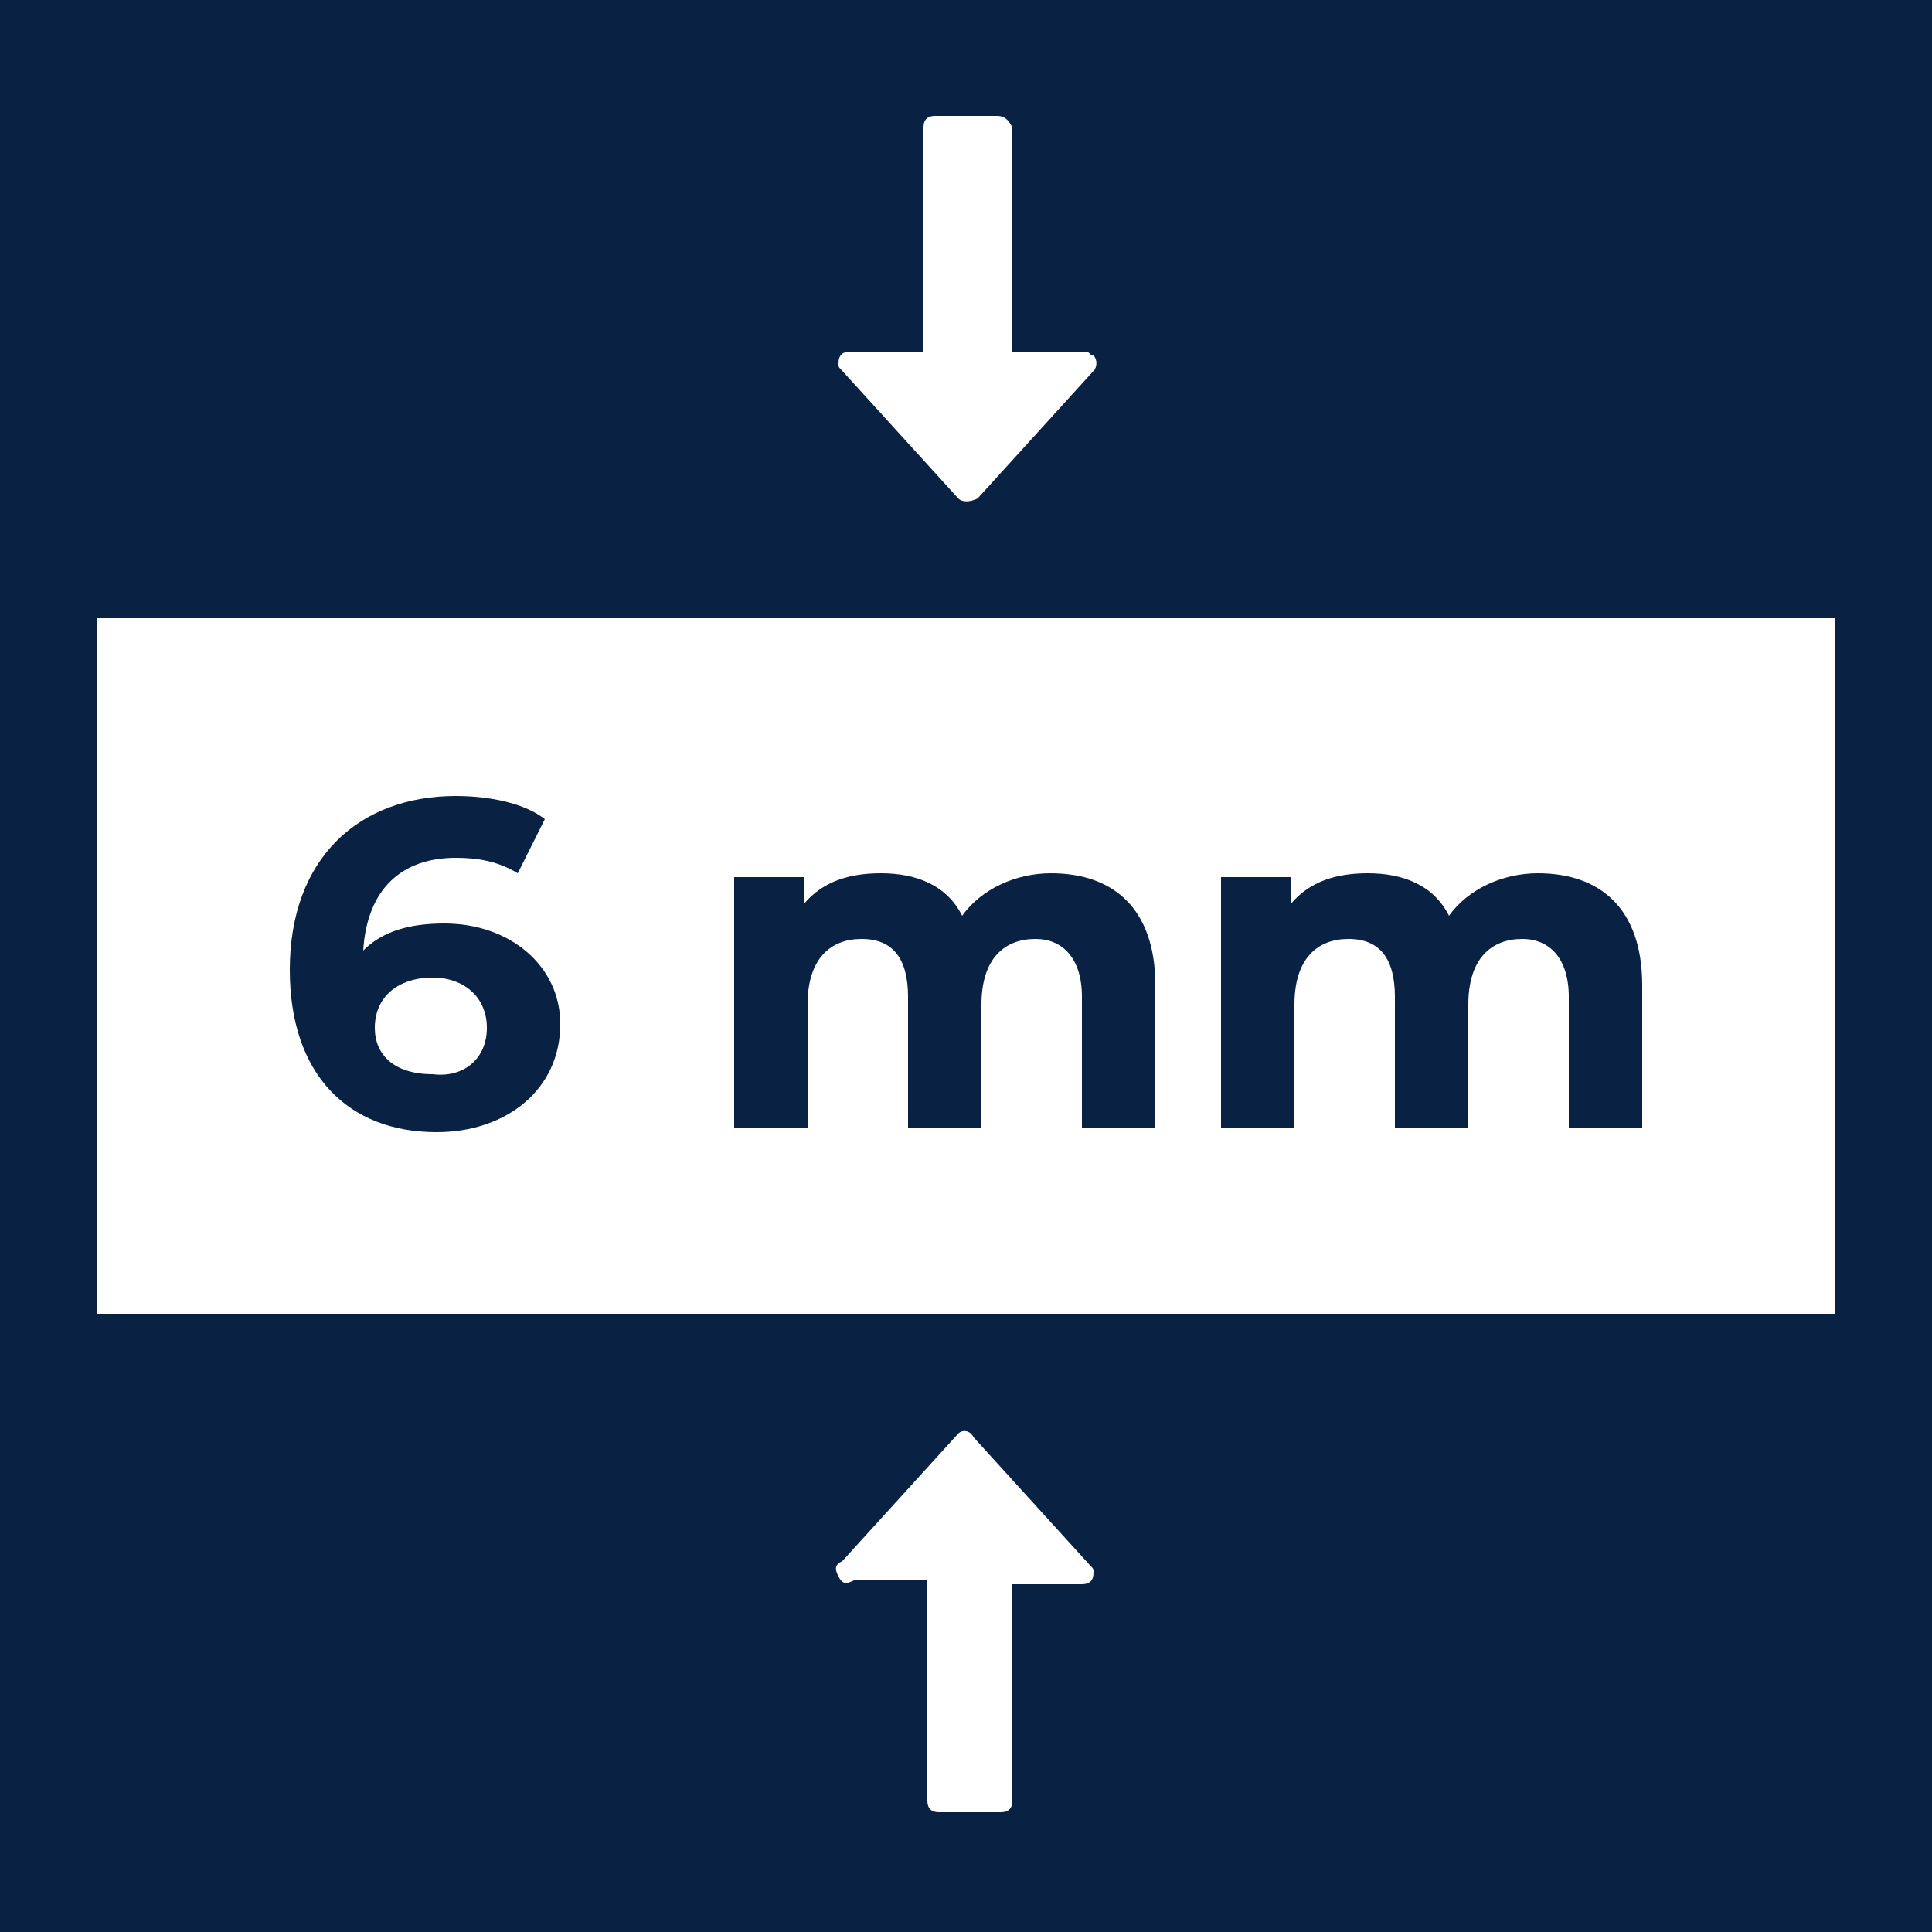 <?xml version="1.0" encoding="utf-8"?>
<!-- Generator: Adobe Illustrator 19.2.1, SVG Export Plug-In . SVG Version: 6.00 Build 0)  -->
<svg version="1.1" id="Layer_1" xmlns="http://www.w3.org/2000/svg" xmlns:xlink="http://www.w3.org/1999/xlink" x="0px" y="0px"
	 viewBox="0 0 50 50" style="enable-background:new 0 0 50 50;" xml:space="preserve">
<style type="text/css">
	.st0{fill:#092143;}
	.st1{fill:#FFFFFF;}
	.st2{enable-background:new    ;}
</style>
<g id="Layer_2">
	<g id="Layer_1-2">
		<rect class="st0" width="50" height="50"/>
		<path class="st1" d="M24.8,37.1l-3,3.3c-0.2,0.1-0.2,0.2-0.1,0.4c0.1,0.2,0.2,0.2,0.4,0.1h1.9v5.7c0,0.2,0.1,0.3,0.3,0.3h1.6
			c0.2,0,0.3-0.1,0.3-0.3V41H28c0.2,0,0.3-0.1,0.3-0.3c0-0.1,0-0.1-0.1-0.2l-3-3.3C25.1,37,24.9,37,24.8,37.1
			C24.8,37.1,24.8,37.1,24.8,37.1z"/>
		<path class="st1" d="M25.3,12.9l3-3.3c0.1-0.1,0.1-0.3,0-0.4c-0.1,0-0.1-0.1-0.2-0.1h-1.9V3.3C26.1,3.1,26,3,25.8,3h-1.6
			c-0.2,0-0.3,0.1-0.3,0.3v5.8H22c-0.2,0-0.3,0.1-0.3,0.3c0,0.1,0,0.1,0.1,0.2l3,3.3C24.9,13,25.1,13,25.3,12.9
			C25.2,12.9,25.2,12.9,25.3,12.9z"/>
		<rect x="2.5" y="16" class="st1" width="45" height="18"/>
		<g class="st2">
			<path class="st0" d="M14.5,26.5c0,1.7-1.4,2.8-3.2,2.8c-2.3,0-3.8-1.5-3.8-4.2c0-2.9,1.8-4.5,4.3-4.5c0.9,0,1.8,0.2,2.3,0.6
				l-0.7,1.4c-0.5-0.3-1-0.4-1.6-0.4c-1.4,0-2.3,0.8-2.4,2.4c0.5-0.5,1.2-0.7,2.1-0.7C13.2,23.9,14.5,25,14.5,26.5z M12.6,26.6
				c0-0.8-0.6-1.3-1.4-1.3c-0.9,0-1.5,0.5-1.5,1.3c0,0.7,0.5,1.2,1.5,1.2C12,27.9,12.6,27.4,12.6,26.6z"/>
			<path class="st0" d="M29.9,25.5v3.7H28v-3.4c0-1-0.5-1.5-1.2-1.5c-0.8,0-1.4,0.5-1.4,1.7v3.2h-1.9v-3.4c0-1-0.4-1.5-1.2-1.5
				c-0.8,0-1.4,0.5-1.4,1.7v3.2H19v-6.5h1.8v0.7c0.5-0.6,1.2-0.8,2-0.8c0.9,0,1.7,0.3,2.1,1.1c0.5-0.7,1.4-1.1,2.3-1.1
				C28.8,22.6,29.9,23.5,29.9,25.5z"/>
			<path class="st0" d="M42.5,25.5v3.7h-1.9v-3.4c0-1-0.5-1.5-1.2-1.5c-0.8,0-1.4,0.5-1.4,1.7v3.2h-1.9v-3.4c0-1-0.4-1.5-1.2-1.5
				c-0.8,0-1.4,0.5-1.4,1.7v3.2h-1.9v-6.5h1.8v0.7c0.5-0.6,1.2-0.8,2-0.8c0.9,0,1.7,0.3,2.1,1.1c0.5-0.7,1.4-1.1,2.3-1.1
				C41.4,22.6,42.5,23.5,42.5,25.5z"/>
		</g>
	</g>
</g>
</svg>
